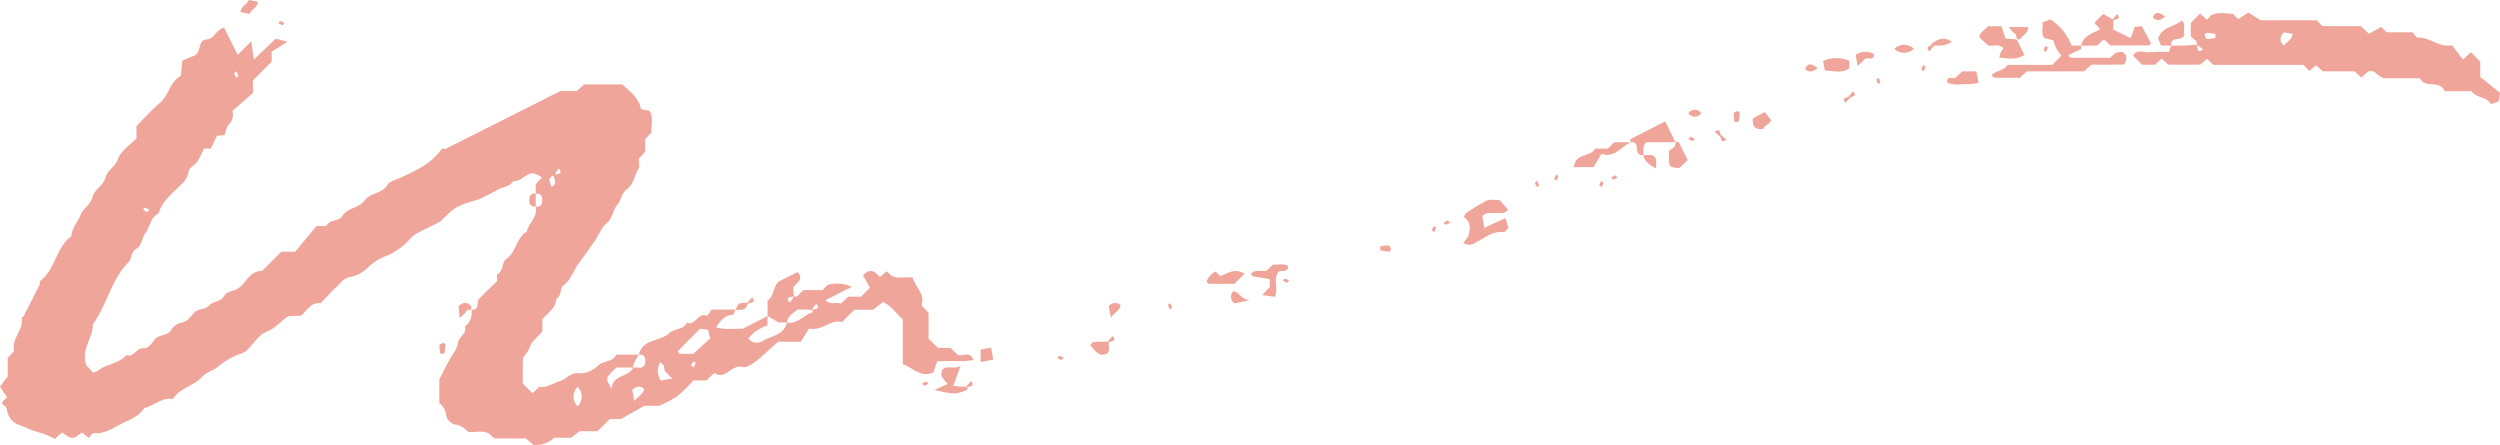 <svg xmlns="http://www.w3.org/2000/svg" width="445.701" height="79.335" viewBox="0 0 445.701 79.335"><g id="pink_scribble" data-name="pink scribble" transform="translate(-802.792 -427.566)"><path id="Path_128" data-name="Path 128" d="M944.386,480.4c.8.24.98-.815,1.8-1.117h3.24l.931-.931a6.149,6.149,0,0,1,4.3.355l-4.667,2.349c.846,1.024,1.9.255,2.7.646l1.33-1.242h2.268l1.6-1.6c-.428-.757-.852-1.5-1.229-2.168,1.342-1.505,2.147-.643,3.007.266l1.185-1.022.853.755c1.155.7,2.51.159,3.788.35.485,1.706,2.276,2.971,1.594,4.963l1.25,1.349v4.578l1.7,1.663H972.2l1.355,1.22c.741.436,2.106-.838,2.785.924-2.193.413-4.273.08-6.452.247l-.679,1.95c-2.229,1.081-3.669-.865-5.471-1.421v-8.044c-1.166-.913-1.9-2.343-3.531-3.063l-1.765,1.374H955.11L952.887,485c-1.964-.638-3.444,1.643-5.863,1.14l-1.47,2.348H941.5c-1.334,1.193-2.548,2.385-3.881,3.425-.682.532-1.713,1.27-2.349,1.087-2.087-.6-3.182,2.466-5.134,1.055l-1.427,1.327H926.42a32.527,32.527,0,0,1-2.85,2.807,22.157,22.157,0,0,1-3.247,1.721h-2.677l-4.147,2.365H911.5l-2.162,2.163H906.13l-1.526,1.182h-3.046a4.562,4.562,0,0,1-3.737,1.232l-1.252-1.111H890.94l-.927-.847c-1.146-.706-2.5-.16-3.813-.35a3.485,3.485,0,0,0-2.314-1.286,2.361,2.361,0,0,1-1.551-1.555,2.879,2.879,0,0,0-1.219-2.25V495.2c.674-1.31,1.156-2.265,1.654-3.21.58-1.1,1.5-2.145,1.67-3.3s1.69-1.643,1.238-2.955a2.877,2.877,0,0,0,1.148-2.968c1.561.126.828-1.377,1.387-1.946,1.066-1.087,2.175-2.132,3.227-3.156,0-.477-.14-1.1.022-1.194,1.115-.635.76-2.174,1.622-2.762,1.792-1.221,1.717-3.75,3.61-4.828.321-1.572,2.035-2.643,1.612-4.482a.891.891,0,0,0,1.126-.87c.086-.771-.048-1.508-1.126-1.426V460.4l1.118-1.225c-.349-.188-.654-.372-.975-.522-1.695-.793-2.551,1.441-4.111,1.145-.608,1.089-1.877,1.016-2.79,1.574-.754.462-1.564.832-2.359,1.224a8.963,8.963,0,0,1-1.455.636c-3.133.9-3.8,1.234-5.629,3.019-.543.53-1.031,1.117-.627.675-2.676,1.555-4.488,1.947-5.717,3.381a11.339,11.339,0,0,1-3.991,2.837,9.512,9.512,0,0,0-3.233,1.967,6.132,6.132,0,0,1-3.205,1.818c-1.343.218-1.872,1.177-2.668,1.9-.984.893-1.852,1.915-2.7,2.8-1.811-.225-2.325,1.288-3.54,2.2l-2.188.118c-1.27.662-2.162,2.074-3.833,2.7-1.466.552-2.456,2.325-3.719,3.49a6.646,6.646,0,0,1-1.437.66,12.8,12.8,0,0,0-3.22,1.843c-.957.964-2.4,1.193-3.148,2.044-1.52,1.732-4.042,2-5.273,4.046-1.982-.42-3.319,1.218-5.071,1.558-1.032,1.677-2.934,2.193-4.489,3.035-1.339.726-2.816,1.649-4.564,1.462-.239-.025-.536.5-.888.852l-1.166-.963c-.563.334-1.157.965-1.749.964-.613,0-1.224-.616-1.836-.962l-1.283,1.145a12.167,12.167,0,0,0-2.918-1.192,14.888,14.888,0,0,1-2.479-.947c-1.815-.537-2.941-1.338-3.175-3.276-.036-.3-.524-.531-.768-.824-.063-.075.006-.261.014-.4l.81-.811c-.377-.566-.754-1.131-1.257-1.883l1.385-1.811v-3.3l1.153-1.247c-.6-2.186,1.738-3.68,1.3-5.809-.022-.1.295-.243.378-.4q1.463-2.834,2.891-5.684c.076-.153-.07-.485.021-.552,2.777-2.039,2.812-5.993,5.606-8.011.087-1.492,1.145-2.584,1.686-3.889.465-1.121,1.717-1.7,2.1-3.165.323-1.243,1.965-1.986,2.381-3.594.293-1.132,1.656-1.719,2.141-3.123.5-1.456,2.189-2.5,3.295-3.662v-2.206c1.276-1.276,2.656-2.839,4.228-4.176,1.595-1.356,1.735-3.738,3.662-4.749l.3-2.747c.719-.3,1.366-.582,2.025-.835,1.374-.529.76-2.785,2.111-2.9,1.694-.143,1.842-1.866,3.3-2.119l2.421,4.834,2.42-2.421.477,3.252,3.884-3.712,2.1.548-2.826,1.774v1.783l-3.344,3.344v2.227l-3.663,3.21a2.3,2.3,0,0,1-.668,2.406,6.307,6.307,0,0,0-.725,1.92l-1.354.091-1.085,2.284h-1.222a19.2,19.2,0,0,1-1.211,2.342c-.428.619-1.449,1.055-1.513,1.647a3.785,3.785,0,0,1-1.291,2.364c-1.534,1.586-3.415,2.911-4.064,5.192-1.511.718-1.55,2.431-2.408,3.6-.629.854-.549,2.133-1.639,2.762-.881.509-.75,1.771-1.278,2.3-3.172,3.149-3.89,7.662-6.427,11.134.11,2.408-2.152,4.338-1.161,7.285l1.237,1.344a2.849,2.849,0,0,0,.785-.324c1.526-1.288,3.782-1.243,5.14-2.827,1.35.487,1.762-1.275,2.935-1.222s1.573-.995,2.162-1.647c.794-.876,2.157-.478,2.842-1.565a2.861,2.861,0,0,1,1.7-1.314c1.342-.161,1.831-1.25,2.631-1.974.707-.641,1.719-.294,2.455-1.131.644-.732,2.077-.616,2.7-1.683.525-.9,1.582-.816,2.339-1.255,1.57-.91,2.117-3.249,4.412-3.2l3.448-3.444h2.461l3.777-4.545c1.12-.07,1.721.041,1.828-.139.648-1.094,2.209-.7,2.766-1.624.958-1.583,3.034-1.44,4.007-2.825,1.015-1.445,3.121-1.14,4.072-2.786.372-.645,1.494-.879,2.3-1.249,2.829-1.3,5.645-2.615,7.4-5.2.383,0,.608.067.76-.009,6.651-3.34,13.295-6.691,20.371-10.259h2.881l1.343-1.181h6.816c1.315,1.214,2.841,2.3,3.3,4.279.056.242.972.284,1.524.428.849,1.185.22,2.551.4,3.824L917.8,452.4v2.214l-1.131,1.251c0,.63.209,1.325-.04,1.754-.716,1.232-.879,2.81-2.1,3.713-.97.718-1.01,1.968-1.672,2.731-.863,1-.792,2.388-1.912,3.292-.927.748-1.377,2.071-2.085,3.107-.919,1.346-1.856,2.683-2.839,3.983s-1.393,2.968-2.8,4.034c-.663.505-.246,1.84-1.247,2.321-.066,1.7-1.439,2.511-2.481,3.636v2.216l-1.884,1.984c-.551,1.222-.841,1.866-.654,1.449-.755,1.13-.939,1.279-.942,1.43-.021,1.515-.013,3.03-.013,4.434l1.71,1.722,1.231-1.148c1.411.25,2.443-.69,3.605-.993,1.24-.324,1.926-1.644,3.518-1.413a4.7,4.7,0,0,0,3.345-1.367c.981-.938,2.629-.58,3.239-1.958h4.016c-.257.448-.529.888-.765,1.346a1.852,1.852,0,0,0-.235.95H912.69c-2.041,1.889-2,1.923-.841,3.793.147-2.605,2.974-1.956,3.825-3.793a6.333,6.333,0,0,1,.977.009.923.923,0,0,0,1.147-.868c.09-.769-.033-1.522-1.124-1.437a3.1,3.1,0,0,1,2.1-2.289c1.1-.51,2.473-.718,3.29-1.509.963-.933,2.594-.554,3.192-1.918,1.511.66,1.932-1.8,3.49-1.239.181.065.693-.793.933-1.081h4.212c-.133.324-.255.923-.4.929-1.441.056-2.226.986-3.062,2.221,1.707.526,3.394.191,4.755.284l4.447-2.286v1.672a7.179,7.179,0,0,0-3.44,2.343,1.947,1.947,0,0,0,2.483.5c1.53-1.01,3.891-1.032,4.4-3.368,1.9.384,2.991-1.357,4.587-1.783.044-.012.005-.335-.155-.448.731-.188,1.618-.1.84-1.107a9.128,9.128,0,0,0-.84,1.107c-.73-.065-1.621-.065-2.525-.065-.773.643-1.759,1.119-1.907,2.3h-1.454l-1.989-1.148q0-1.393,0-2.786c1.325-.8.862-2.773,2.281-3.509,1.022-.529,2.058-1.034,3.081-1.547,1.2,1.333-.192,1.913-.77,2.727a5.228,5.228,0,0,0,.161,1.605c-.731.189-1.619.1-.841,1.108A9.119,9.119,0,0,0,944.386,480.4ZM901.75,458.652c-1.175.679-1.175.679-.67,2.2,1.226-.427.46-1.462.35-2.068.89-.254,1.778-.17,1-1.173A3.321,3.321,0,0,0,901.75,458.652ZM927.6,486.187c-1.261,1.261-2.6,2.59-3.913,3.937-.037.038.11.256.234.531h2.46l3.026-2.773-.4-1.546Zm-7.113,5.962a3.075,3.075,0,0,0,.126,3.26l2.005-.352-1.349-1.415C921.171,492.636,921.171,492.636,920.484,492.149Zm-14.716,4.369a2.461,2.461,0,0,0,0,3.479A2.461,2.461,0,0,0,905.768,496.518Zm10.095,2.554c.739-.889,1.592-1.249,1.773-2.18-.655-.544-1.287-.559-2.127.181Zm-71.346-58.379.408.739c.128-.127.38-.282.359-.377a3.582,3.582,0,0,0-.359-.771Zm-15.5,24.681.408-.408a3.6,3.6,0,0,0-.77-.359c-.095-.021-.25.232-.378.359Zm97,27.309.409.409a3.629,3.629,0,0,0,.359-.771c.021-.094-.232-.25-.359-.377Z" fill="#f0a59a"></path><path id="Path_129" data-name="Path 129" d="M1189.893,435.693a41.934,41.934,0,0,0,4.527-.161c.188.731.1,1.619,1.107.841a9.024,9.024,0,0,0-1.107-.841c.238-.8-.811-.98-1.051-1.617v-2.272l1.652-1.653q.609.54,1.215,1.082l.84-.841c1.223-.555,2.525-.252,3.811-.19l.919.919,1.84-1.155,2.164,1.378h9.995l1.036,1.036h6.824l1.47,1.37,2.178-1.23.963.963h4.591c.47.469.762.991,1.007.97,2.086-.184,3.625,1.8,6.06,1.34l1.947,2.545,1.43-1.3,1.659,1.659v2.738l3.523,2.845c-.1.752-.149,1.114-.2,1.477a10.232,10.232,0,0,1-.972.418c-.172.057-.507.08-.55,0-.692-1.282-2.429-.863-3.339-2.187h-4.782c-.934-2.106-3.5-.38-4.432-2.308H1227.8c-1.213-.305-1.543-1.658-2.841-1.191l-1.184,1.054-1.2-1.1H1216.9L1215.7,439.2l-1.2,1.007-1.074-1.074h-16.071l-1.076-1.076-1.239,1.034h-5.69l-1.173-1.074-1.195,1.093h-2.278l-1.647-1.647c.805-1.265,2.044-.459,3.067-.594a24.743,24.743,0,0,1,3.3-.033Zm20.152-2.356a1.4,1.4,0,0,0-.073,2.347c.5-.652,1.383-.994,1.559-2.074Zm-12.274.99-.031-.727c-.511-.068-1.021-.164-1.534-.183-.125-.005-.391.279-.366.365.077.271.251.715.409.725A7.879,7.879,0,0,0,1197.771,434.327Z" fill="#f0a59a"></path><path id="Path_130" data-name="Path 130" d="M1173.846,436.315l-2.341,1.079c.206.206.339.455.474.457,2.262.024,4.523.017,7.018.017a6.326,6.326,0,0,1,1.055-.9,2.751,2.751,0,0,1,1.075-.122c.837.41.876,1.077.567,1.885-.092.092-.225.341-.361.343-1.891.026-3.783.017-5.664.017l-1.289,1.188h-10.237l-1.253,1.158c-1.473,0-2.99.01-4.506-.015-.142,0-.281-.225-.553-.458.827-.852,2.245-.787,2.9-1.837h7.94l1.625-1.625a6.819,6.819,0,0,1-1.439-2.752l-1.553-.4c-.74-.808-.189-1.8-.381-2.8l1.4-.516a9.38,9.38,0,0,1,3.8,4.663h1.709Z" fill="#f0a59a"></path><path id="Path_131" data-name="Path 131" d="M1067.416,468.173l3.772-1.728.541,1.75c-.332.311-.619.783-.838.753-2-.273-3.4,1.076-4.987,1.843a1.889,1.889,0,0,1-2.224.08l.872-1.174c.308-1.2.637-2.488-.791-3.429.165-.265.269-.626.507-.78a38.5,38.5,0,0,1,3.673-2.207c.459-.229,1.128-.037,2.227-.037l1.478,1.693c-.659.9-1.486.492-2.2.6s-1.519-.3-2.387.559Z" fill="#f0a59a"></path><path id="Path_132" data-name="Path 132" d="M1179.561,431.1v1.751l3.094,1.521.71-2.011,1.263-.12c.547,1,1.1,2.016,1.664,3.033-.133.133-.265.382-.4.383-2.263.024-4.527.017-6.853.017l-1.186-1.093-1.2,1.111h-2.832c.383-1.838,2.076-2.162,3.365-2.914l-1.014-1.159,1.57-1.571Z" fill="#f0a59a"></path><path id="Path_133" data-name="Path 133" d="M1162.332,434.593l1.38,2.765c-1.586.949-3.021.626-4.45.469a2.719,2.719,0,0,1,.707-1.641c-.733-.9-1.746-.314-2.758-.525l-1.532-1.44c.1-.981,1.027-1.312,1.521-1.973h2.418l.7,2.169Z" fill="#f0a59a"></path><path id="Path_134" data-name="Path 134" d="M1093.463,452.912c0-.185-.066-.5.01-.537,1.974-1.029,3.963-2.03,6.185-3.154l1.841,3.691h-5.162c-.881.836-.455,1.611-.578,2.3-1.077.083-1.079-.655-1.17-1.425A.892.892,0,0,0,1093.463,452.912Z" fill="#f0a59a"></path><path id="Path_135" data-name="Path 135" d="M1093.463,452.912c-1.721.906-2.867,2.879-5.179,2.079l-1.386,2.37h-3.6c.153-.424.224-.693.344-.939.717-1.468,2.772-.946,3.529-2.362h2.254l1.2-1.147Z" fill="#f0a59a"></path><path id="Path_136" data-name="Path 136" d="M1032.472,475.005c-.139,1.238-1.076.715-1.66.95-1.158,1.23-.075,2.9-.717,4.527l-2.262-.307,1.326-1.463v-1.377l-3.1-.543c-.088-.177-.249-.388-.21-.436.741-.913,1.775-.287,2.744-.53l1.192-1.113C1030.651,474.859,1031.634,474.442,1032.472,475.005Z" fill="#f0a59a"></path><path id="Path_137" data-name="Path 137" d="M975.221,496.586c0,.139.058.469-.008.5-2.018.82-2.509.815-5.8-.006L971.749,496a8.117,8.117,0,0,1-1.089-1.363c-.138-.277.038-.711.074-1.081.977-1.014,2.055-.039,3.314-.78l-1.306,3.591Z" fill="#f0a59a"></path><path id="Path_138" data-name="Path 138" d="M1189.891,435.693h-1.827l-.523-1.3c.747-2.112,2.926-2.013,4.213-3.166.912.785.109,1.826.478,2.516C1191.883,435.092,1189.694,433.857,1189.891,435.693Z" fill="#f0a59a"></path><path id="Path_139" data-name="Path 139" d="M1024.68,476.35l-1.818,1.818c-1.491,0-3.016.01-4.54-.016-.142,0-.28-.23-.435-.366a3.374,3.374,0,0,1,1.628-1.817l.814.814C1021.6,476.367,1022.758,475.275,1024.68,476.35Z" fill="#f0a59a"></path><path id="Path_140" data-name="Path 140" d="M1149.922,442.246c-.065-1.324,1.01-.517,1.483-.813l1.21-1.149h2.52c.115.589.241,1.229.4,2.049a10.3,10.3,0,0,1-1.8.23C1152.468,442.48,1151.152,442.92,1149.922,442.246Z" fill="#f0a59a"></path><path id="Path_141" data-name="Path 141" d="M1102.079,452.917c.469.923.942,1.854,1.616,3.183l-1.548,1.443-1.37-.18c-.829-.774-.228-1.781-.483-2.9.334-.273,1.037-.568,1.135-1C1101.541,452.965,1101.5,452.723,1102.079,452.917Z" fill="#f0a59a"></path><path id="Path_142" data-name="Path 142" d="M1132.494,438.42v1.334c-1.316.9-2.768.486-4.358.378-.1-.5-.207-1.02-.336-1.66A5.558,5.558,0,0,1,1132.494,438.42Z" fill="#f0a59a"></path><path id="Path_143" data-name="Path 143" d="M1117.133,450.581c-1.674.1-1.872-.517-1.861-1.875l2.117-1.156,1.137,1.361C1118.489,449.7,1117.319,449.83,1117.133,450.581Z" fill="#f0a59a"></path><path id="Path_144" data-name="Path 144" d="M1000.477,488.5c-.128.941.561,2.345-1.315,2.3-.981-.16-1.324-1.13-2.039-1.633.21-.223.407-.616.634-.635C998.658,488.456,999.569,488.5,1000.477,488.5Z" fill="#f0a59a"></path><path id="Path_145" data-name="Path 145" d="M1136.9,437.216c-.027,1.189-.95.632-1.527.788l-1.4,1.334-.352-2.005A3.079,3.079,0,0,1,1136.9,437.216Z" fill="#f0a59a"></path><path id="Path_146" data-name="Path 146" d="M1160.933,432.39h3.458c-.027,1.165-1.019,1.471-1.478,2.154-.917.266-.413-.832-.962-1.006C1161.665,433.448,1161.482,433.032,1160.933,432.39Z" fill="#f0a59a"></path><path id="Path_147" data-name="Path 147" d="M847.112,427.566l1.651.3c-.04,1.177-1.227,1.294-1.433,2.175l-1.651-.3C845.719,428.565,846.906,428.447,847.112,427.566Z" fill="#f0a59a"></path><path id="Path_148" data-name="Path 148" d="M977.616,492.11v-2.227l1.865-.357.4,2.15Z" fill="#f0a59a"></path><path id="Path_149" data-name="Path 149" d="M1146.826,435.681c1.673-1.552,2.795-1.441,3.96-.667C1149.484,435.73,1149.484,435.735,1146.826,435.681Z" fill="#f0a59a"></path><path id="Path_150" data-name="Path 150" d="M1143.992,436.267a2.461,2.461,0,0,1-3.479,0A2.461,2.461,0,0,1,1143.992,436.267Z" fill="#f0a59a"></path><path id="Path_151" data-name="Path 151" d="M1095.758,455.209h1.608c1.109.593.542,1.389.693,2.4C1096.743,456.869,1095.929,456.318,1095.758,455.209Z" fill="#f0a59a"></path><path id="Path_152" data-name="Path 152" d="M1025.529,481.108l-2.675.533a1.437,1.437,0,0,1-.217-2.136C1023.682,479.523,1023.787,480.732,1025.529,481.108Z" fill="#f0a59a"></path><path id="Path_153" data-name="Path 153" d="M884.721,484.292l-.166-2.141c.848-.786,1.585-.786,2.271.071.245.875-.77.387-.952.88C885.762,483.407,885.4,483.617,884.721,484.292Z" fill="#f0a59a"></path><path id="Path_154" data-name="Path 154" d="M1000.85,484.2l-.4-2.019a1.428,1.428,0,0,1,2.12-.228C1002.441,482.91,1001.521,483.236,1000.85,484.2Z" fill="#f0a59a"></path><path id="Path_155" data-name="Path 155" d="M881.3,490.638a7.819,7.819,0,0,1-.181-1.523c.01-.158.455-.331.726-.409.086-.025.369.241.364.367-.019.513-.115,1.022-.183,1.533Z" fill="#f0a59a"></path><path id="Path_156" data-name="Path 156" d="M936.19,481.612c-.248.382-.414.947-.763,1.1a4.061,4.061,0,0,1-1.533.046c.247-.383.414-.947.762-1.1A4.047,4.047,0,0,1,936.19,481.612Z" fill="#f0a59a"></path><path id="Path_157" data-name="Path 157" d="M1048.85,471.5a7.727,7.727,0,0,1,1.522-.18c.158.009.331.454.409.725.025.086-.241.37-.367.365-.512-.02-1.022-.116-1.533-.183Z" fill="#f0a59a"></path><path id="Path_158" data-name="Path 158" d="M898.306,464.392c-1.077.083-1.212-.655-1.125-1.425a.89.89,0,0,1,1.125-.871Z" fill="#f0a59a"></path><path id="Path_159" data-name="Path 159" d="M1112.049,449.31a7.724,7.724,0,0,1-.18-1.522c.009-.158.454-.331.725-.409.086-.025.369.241.364.367-.019.512-.115,1.022-.183,1.533Z" fill="#f0a59a"></path><path id="Path_160" data-name="Path 160" d="M1103.792,447.746a1.38,1.38,0,0,1,2.3,0A1.38,1.38,0,0,1,1103.792,447.746Z" fill="#f0a59a"></path><path id="Path_161" data-name="Path 161" d="M1126.842,439.711c-.94.751-1.576.791-2.247.168C1125.07,438.634,1125.8,438.967,1126.842,439.711Z" fill="#f0a59a"></path><path id="Path_162" data-name="Path 162" d="M1188.833,430.527c-.94.752-1.576.791-2.247.168C1187.061,429.45,1187.791,429.783,1188.833,430.527Z" fill="#f0a59a"></path><path id="Path_163" data-name="Path 163" d="M1179.241,431.231l1-1.172C1181.02,431.062,1180.132,430.978,1179.241,431.231Z" fill="#f0a59a"></path><path id="Path_164" data-name="Path 164" d="M853.127,432.083l-.74-.408c.128-.128.283-.38.377-.359a3.536,3.536,0,0,1,.771.359Z" fill="#f0a59a"></path><path id="Path_165" data-name="Path 165" d="M1147.738,435.562l-1,1.173C1145.96,435.732,1146.848,435.816,1147.738,435.562Z" fill="#f0a59a"></path><path id="Path_166" data-name="Path 166" d="M1167.916,436.1l-.408.74c-.128-.128-.38-.283-.359-.378a3.546,3.546,0,0,1,.359-.77Z" fill="#f0a59a"></path><path id="Path_167" data-name="Path 167" d="M1146.1,439.545c-.132.241-.27.49-.408.739-.128-.127-.38-.282-.359-.377a3.593,3.593,0,0,1,.359-.77Z" fill="#f0a59a"></path><path id="Path_168" data-name="Path 168" d="M1137.66,441.432a3.565,3.565,0,0,1,.359.771c.021.1-.231.25-.359.377a3.593,3.593,0,0,1-.359-.77C1137.28,441.715,1137.533,441.56,1137.66,441.432Z" fill="#f0a59a"></path><path id="Path_169" data-name="Path 169" d="M1132.174,445.007l1-1.173C1133.952,444.837,1133.064,444.753,1132.174,445.007Z" fill="#f0a59a"></path><path id="Path_170" data-name="Path 170" d="M1132.815,444.746l-1,1.172C1131.036,444.915,1131.924,445,1132.815,444.746Z" fill="#f0a59a"></path><path id="Path_171" data-name="Path 171" d="M1109.665,452.085l-1.172-1C1109.5,450.306,1109.412,451.194,1109.665,452.085Z" fill="#f0a59a"></path><path id="Path_172" data-name="Path 172" d="M1104.2,451.93l.74.408c-.128.128-.283.38-.378.359a3.554,3.554,0,0,1-.77-.359Z" fill="#f0a59a"></path><path id="Path_173" data-name="Path 173" d="M1109.4,451.444l1.173,1C1109.574,453.222,1109.658,452.335,1109.4,451.444Z" fill="#f0a59a"></path><path id="Path_174" data-name="Path 174" d="M1079.853,459.392l.408-.74c.128.128.38.283.359.378a3.546,3.546,0,0,1-.359.77Z" fill="#f0a59a"></path><path id="Path_175" data-name="Path 175" d="M1090.759,458.818l.408.408a3.538,3.538,0,0,1-.771.359c-.094.021-.249-.231-.377-.359Z" fill="#f0a59a"></path><path id="Path_176" data-name="Path 176" d="M1076.409,460.209l.408-.409a3.565,3.565,0,0,1,.359.771c.021.094-.231.25-.359.377Z" fill="#f0a59a"></path><path id="Path_177" data-name="Path 177" d="M1087.889,460.54l.408-.74c.128.128.38.283.359.378a3.552,3.552,0,0,1-.359.77Z" fill="#f0a59a"></path><path id="Path_178" data-name="Path 178" d="M1058.041,468.576l.409-.74c.127.128.38.283.358.377a3.532,3.532,0,0,1-.359.771Z" fill="#f0a59a"></path><path id="Path_179" data-name="Path 179" d="M1032.212,478l-.74-.408c.128-.128.283-.38.377-.359a3.56,3.56,0,0,1,.771.359Z" fill="#f0a59a"></path><path id="Path_180" data-name="Path 180" d="M935.869,481.742l1-1.172C937.648,481.573,936.76,481.489,935.869,481.742Z" fill="#f0a59a"></path><path id="Path_181" data-name="Path 181" d="M1011.791,482.351l-.409.409a3.654,3.654,0,0,1-.359-.771c-.021-.094.232-.25.359-.377Z" fill="#f0a59a"></path><path id="Path_182" data-name="Path 182" d="M1000.156,488.63l1-1.172C1001.935,488.461,1001.047,488.377,1000.156,488.63Z" fill="#f0a59a"></path><path id="Path_183" data-name="Path 183" d="M992.032,491.778l-.739-.408c.127-.128.283-.38.377-.359a3.56,3.56,0,0,1,.771.359Z" fill="#f0a59a"></path><path id="Path_184" data-name="Path 184" d="M967.925,495.553l.408.409a3.581,3.581,0,0,1-.771.358c-.094.022-.249-.231-.377-.358Z" fill="#f0a59a"></path><path id="Path_185" data-name="Path 185" d="M974.9,496.666l1-1.172C976.679,496.5,975.791,496.412,974.9,496.666Z" fill="#f0a59a"></path><path id="Path_186" data-name="Path 186" d="M1060.911,466.854l.408.408a3.551,3.551,0,0,1-.77.359c-.095.021-.25-.231-.378-.359Z" fill="#f0a59a"></path></g></svg>